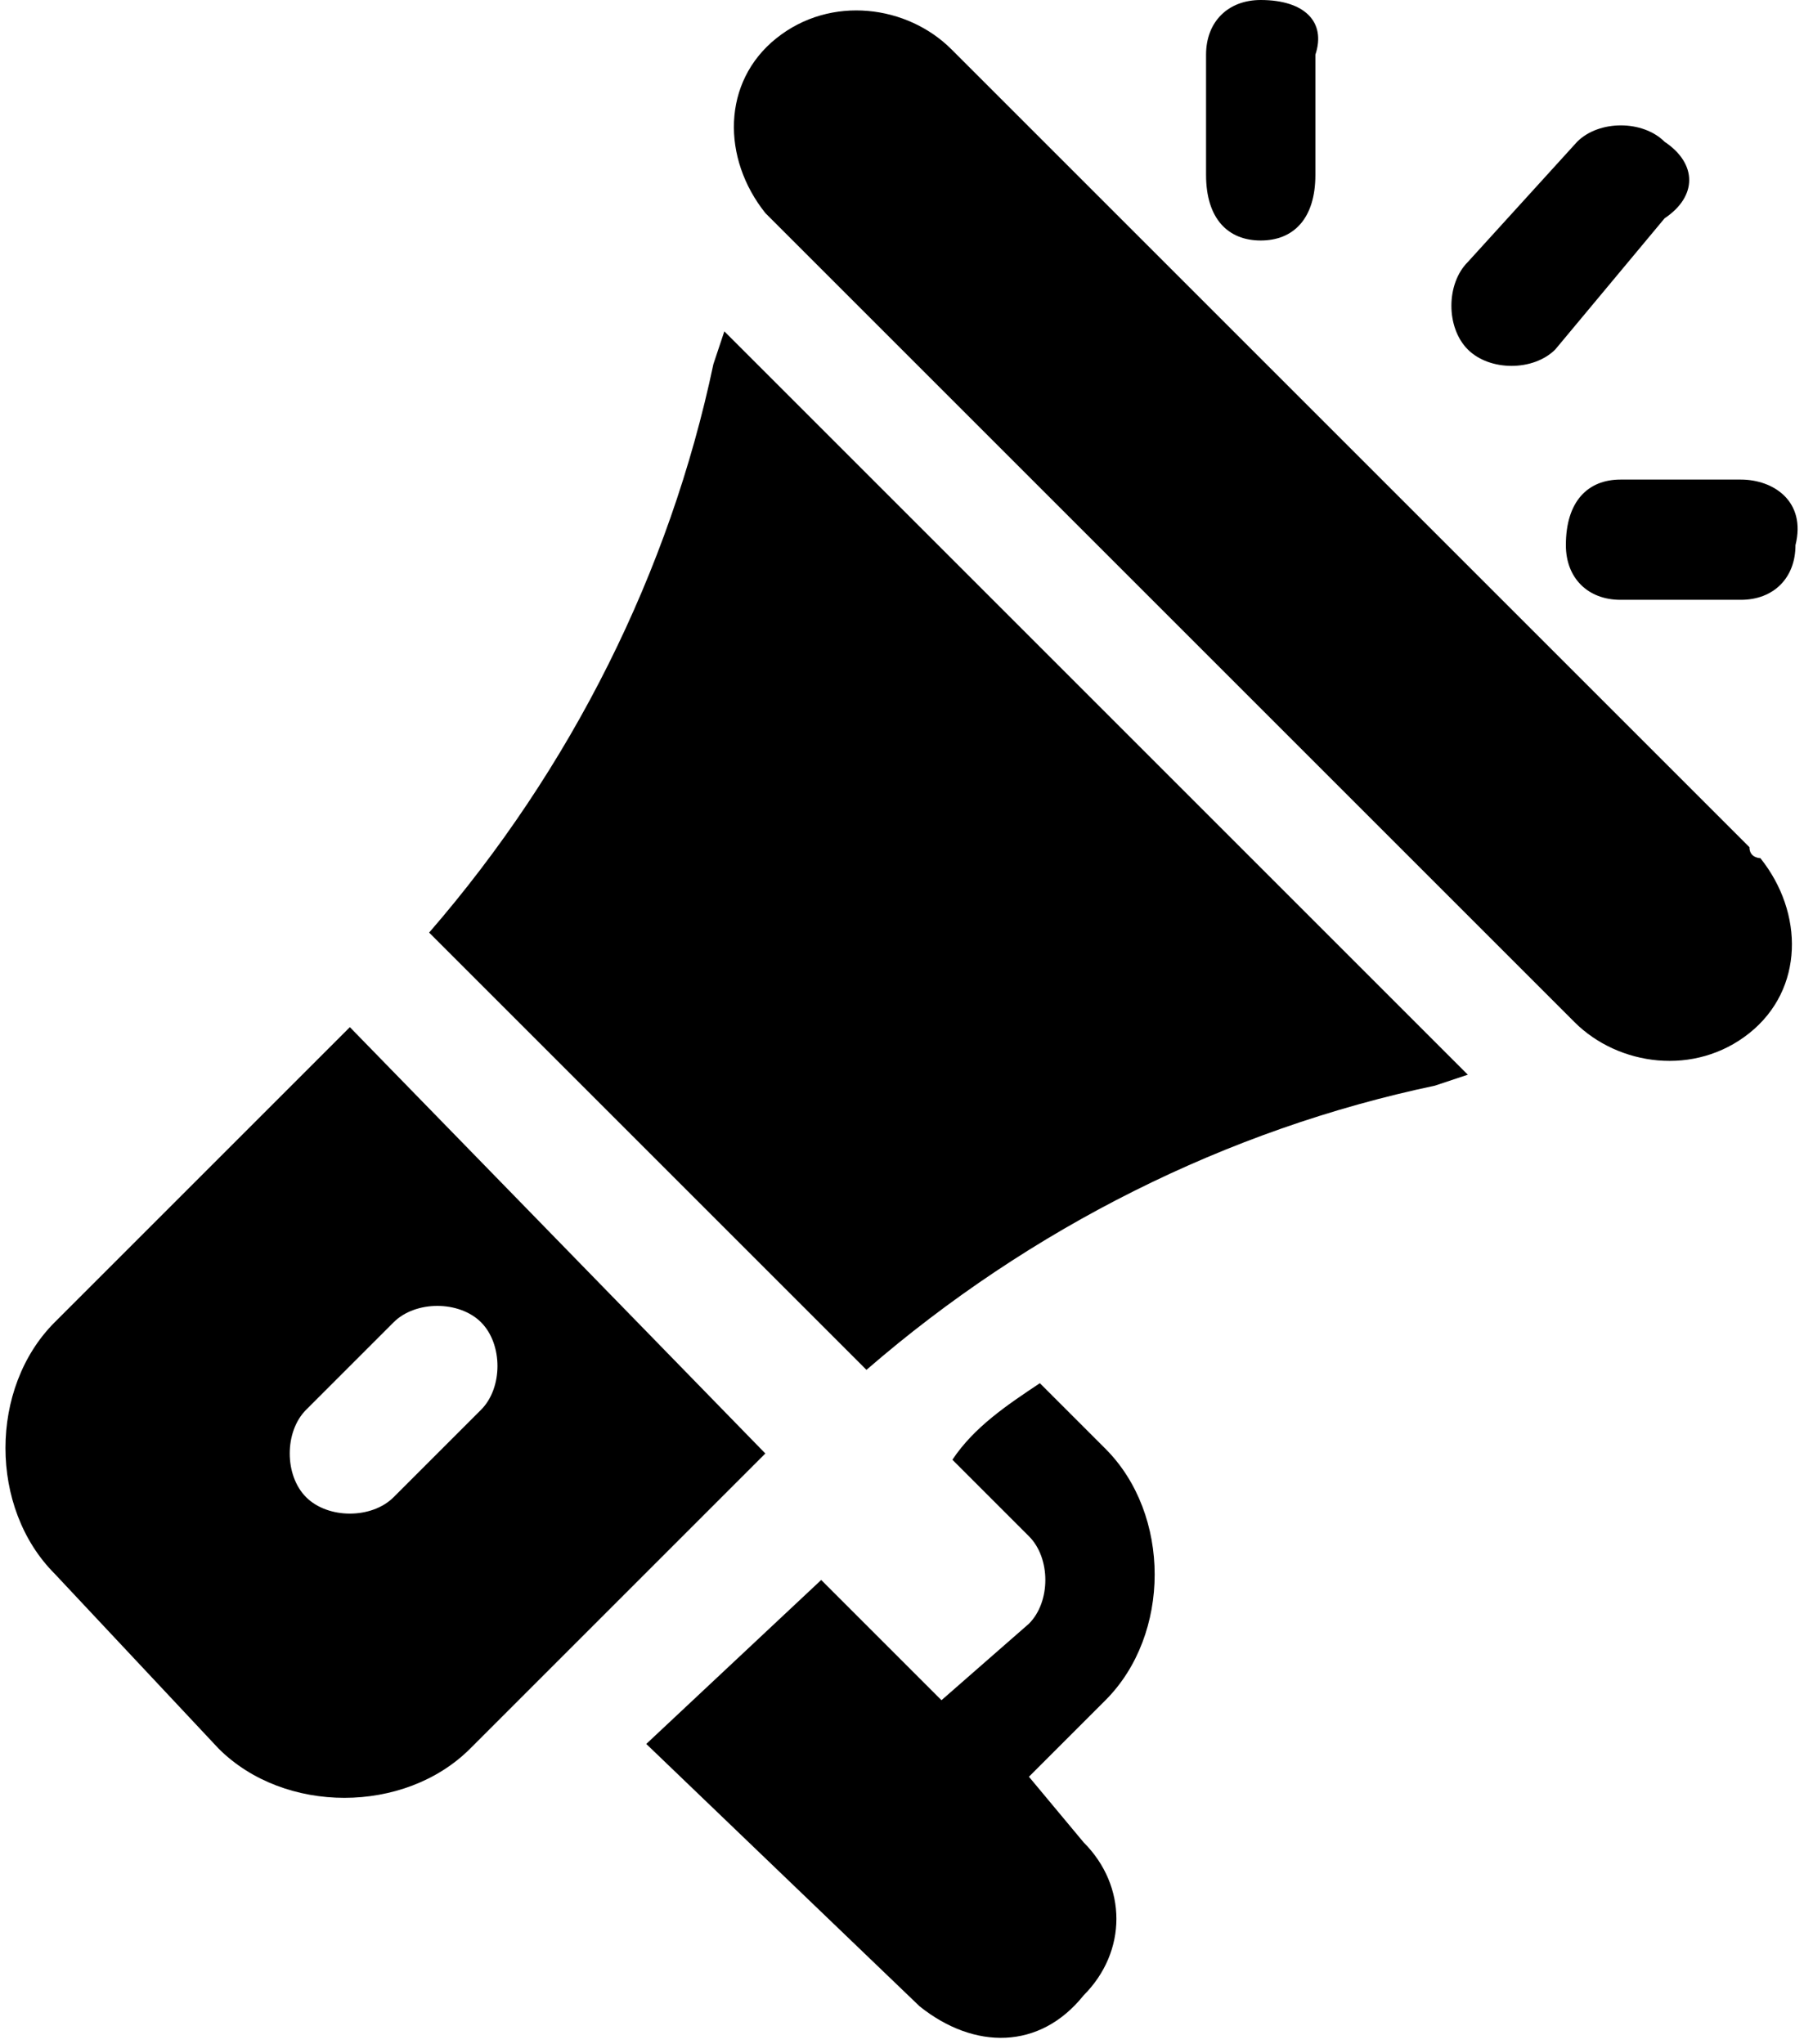 <svg xmlns="http://www.w3.org/2000/svg" viewBox="0 0 16.5 18.7"><path d="M16.001 7.75l-7.3-7.3c-.4-.4-1.1-.5-1.6-.1s-.5 1.1-.1 1.6l.1.1 7.3 7.3c.4.4 1.1.5 1.6.1s.5-1.1.1-1.6c0 0-.1 0-.1-.1zM6.625 3.031l-.1.3c-.4 1.9-1.3 3.7-2.6 5.2l4 4c1.5-1.3 3.3-2.2 5.2-2.6l.3-.1-6.8-6.8zM3.2 9.396l-2.7 2.7c-.6.6-.6 1.7 0 2.3l1.5 1.6c.6.6 1.7.6 2.3 0l2.7-2.7-3.8-3.9zm.4 4.3c-.2.2-.6.2-.8 0-.2-.2-.2-.6 0-.8l.8-.8c.2-.2.6-.2.8 0s.2.6 0 .8l-.8.8zm5.811 2.557l.7-.7c.6-.6.6-1.7 0-2.3l-.6-.6c-.3.2-.6.4-.8.7l.7.7c.2.2.2.6 0 .8l-.8.7-1.1-1.1-1.6 1.5 2.5 2.4c.5.4 1.1.4 1.5-.1.4-.4.4-1 0-1.4l-.5-.6zM11.531 0c-.3 0-.5.2-.5.5v1.1c0 .4.2.6.5.6s.5-.2.5-.6V.5c.1-.3-.1-.5-.5-.5.1 0 0 0 0 0zm4.391 4.387h-1.1c-.3 0-.5.2-.5.6 0 .3.2.5.5.5h1.1c.3 0 .5-.2.5-.5.1-.4-.2-.6-.5-.6zm-.697-3.09c-.2-.2-.6-.2-.8 0l-1 1.1c-.2.2-.2.6 0 .8.2.2.6.2.8 0l1-1.2c.3-.2.3-.5 0-.7z"/></svg>